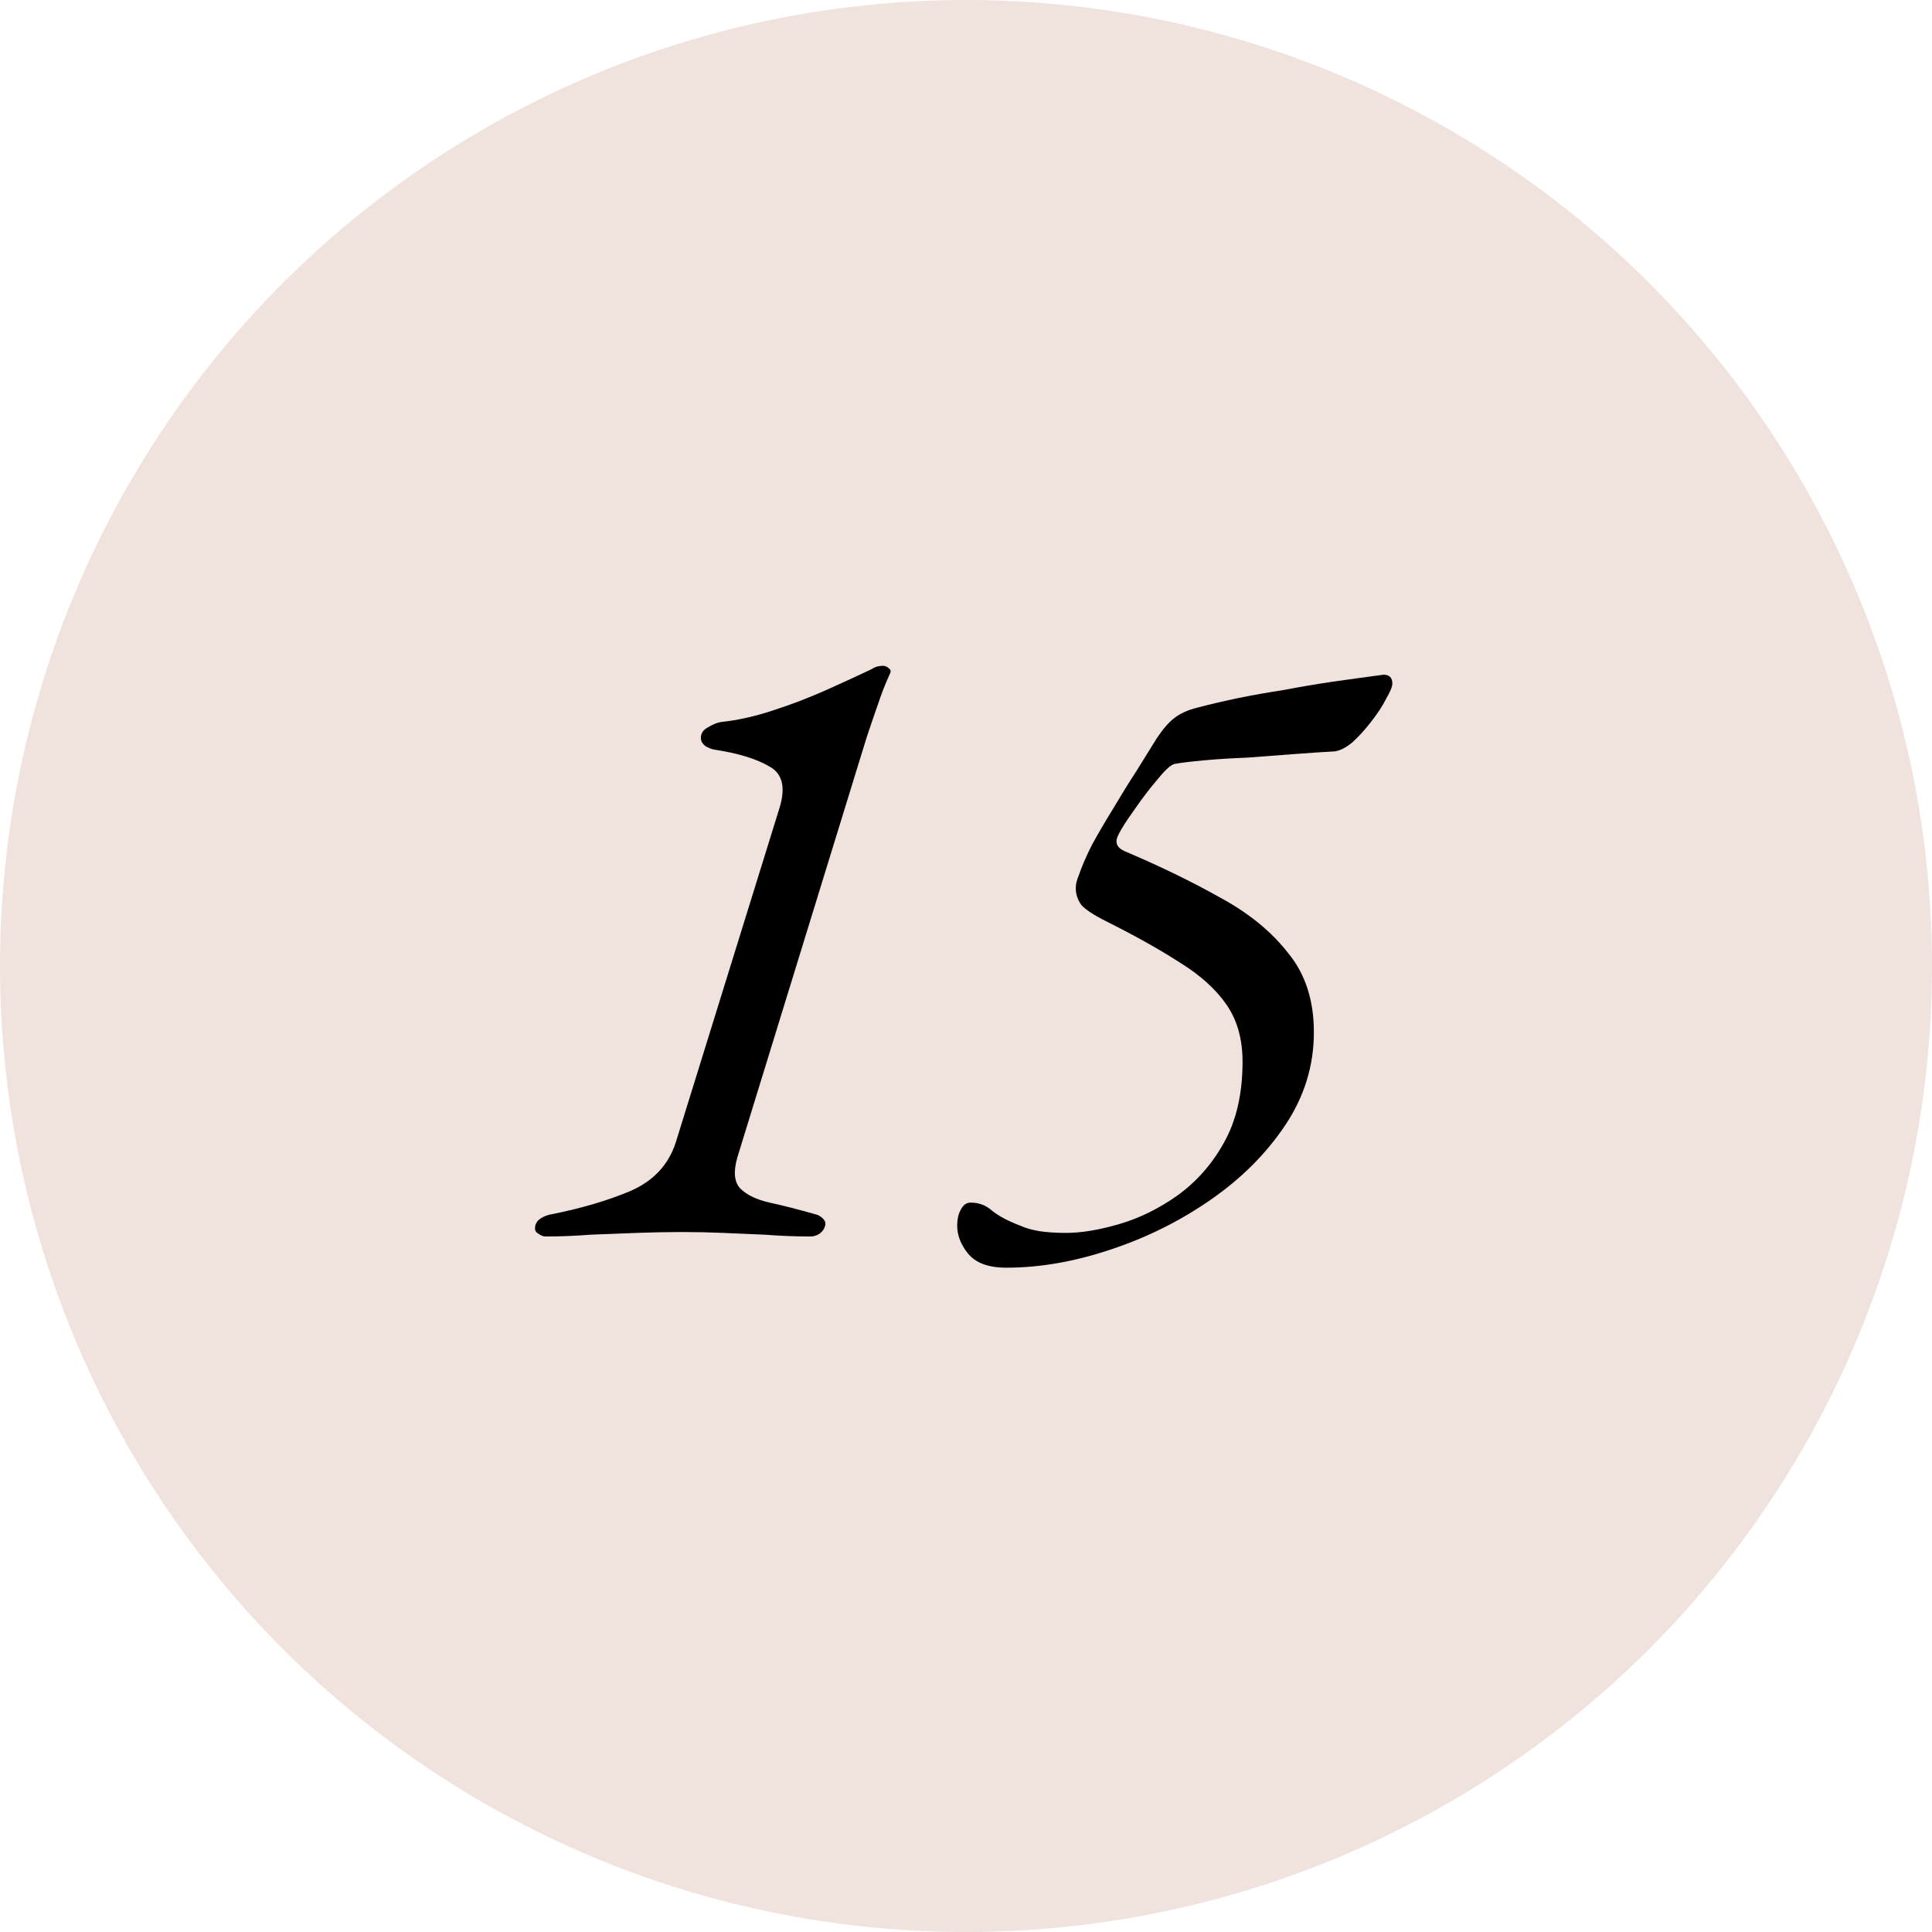 <?xml version="1.0" encoding="UTF-8"?> <svg xmlns="http://www.w3.org/2000/svg" width="325" height="325" viewBox="0 0 325 325" fill="none"> <circle cx="162.5" cy="162.5" r="162.5" fill="#F0E2DC"></circle> <path d="M91.8 208C91.4 208 91 207.85 90.6 207.55C90.2 207.35 90 207.05 90 206.65C90 205.95 90.3 205.4 90.9 205C91.5 204.6 92.15 204.35 92.85 204.25C97.85 203.25 102.25 201.95 106.05 200.35C109.95 198.65 112.5 195.9 113.7 192.1L131.1 136C132.2 132.5 131.65 130.15 129.45 128.95C127.25 127.65 124.15 126.7 120.15 126.1C119.65 126 119.15 125.8 118.65 125.5C118.15 125.1 117.9 124.65 117.9 124.15C117.9 123.35 118.3 122.75 119.1 122.35C119.9 121.85 120.65 121.55 121.35 121.45C124.15 121.15 127.05 120.5 130.05 119.5C133.15 118.5 136.15 117.35 139.05 116.05C141.95 114.75 144.45 113.6 146.55 112.6C146.85 112.4 147.15 112.25 147.45 112.15C147.85 112.05 148.2 112 148.5 112C148.9 112 149.25 112.15 149.55 112.45C149.85 112.65 149.9 112.95 149.7 113.35C149 114.85 148.35 116.5 147.75 118.3C147.15 120 146.5 121.9 145.8 124L124.05 194.65C123.35 197.05 123.5 198.8 124.5 199.9C125.6 201 127.25 201.8 129.45 202.3C131.75 202.8 134.3 203.45 137.1 204.25C137.6 204.35 138.05 204.6 138.45 205C138.85 205.4 138.95 205.85 138.75 206.35C138.65 206.75 138.35 207.15 137.85 207.55C137.35 207.85 136.85 208 136.35 208C133.75 208 131.2 207.9 128.7 207.7C126.3 207.6 123.95 207.5 121.65 207.4C119.35 207.3 117.05 207.25 114.75 207.25C112.25 207.25 109.7 207.3 107.1 207.4C104.5 207.5 101.9 207.6 99.3 207.7C96.8 207.9 94.3 208 91.8 208Z" fill="black"></path> <path d="M169.27 213.25C166.27 213.25 164.12 212.45 162.82 210.85C161.62 209.35 161.02 207.8 161.02 206.2C161.02 205.1 161.22 204.2 161.62 203.5C162.02 202.7 162.57 202.3 163.27 202.3C164.67 202.3 165.87 202.75 166.87 203.65C167.97 204.55 169.57 205.4 171.67 206.2C172.57 206.6 173.62 206.9 174.82 207.1C176.12 207.3 177.62 207.4 179.32 207.4C181.92 207.4 184.92 206.9 188.32 205.9C191.72 204.9 194.97 203.3 198.07 201.1C201.27 198.8 203.87 195.85 205.87 192.25C207.97 188.55 209.02 184 209.02 178.6C209.02 174.8 208.12 171.6 206.32 169C204.52 166.4 201.92 164.05 198.52 161.95C195.12 159.75 191.02 157.45 186.22 155.05C184.02 153.95 182.57 153 181.87 152.2C181.27 151.3 180.97 150.4 180.97 149.5C180.97 149 181.02 148.6 181.12 148.3C181.22 147.9 181.32 147.6 181.42 147.4C181.92 145.9 182.67 144.15 183.67 142.15C184.77 140.15 185.97 138.1 187.27 136C188.57 133.8 189.87 131.7 191.17 129.7C192.47 127.6 193.62 125.75 194.62 124.15C195.62 122.65 196.57 121.55 197.47 120.85C198.47 120.05 199.77 119.45 201.37 119.05C203.67 118.45 206.02 117.9 208.42 117.4C210.92 116.9 213.47 116.45 216.07 116.05C218.67 115.55 221.32 115.1 224.02 114.7C226.82 114.3 229.72 113.9 232.72 113.5C233.72 113.5 234.22 114 234.22 115C234.22 115.5 233.87 116.35 233.17 117.55C232.57 118.75 231.72 120.05 230.62 121.45C229.62 122.75 228.57 123.9 227.47 124.9C226.37 125.8 225.37 126.3 224.47 126.4C222.57 126.5 220.32 126.65 217.72 126.85C215.12 127.05 212.47 127.25 209.77 127.45C207.17 127.55 204.77 127.7 202.57 127.9C200.37 128.1 198.72 128.3 197.62 128.5C197.02 128.6 196.07 129.45 194.77 131.05C193.47 132.55 192.17 134.25 190.87 136.15C189.57 137.95 188.67 139.35 188.17 140.35C187.47 141.65 187.82 142.6 189.22 143.2C195.12 145.7 200.47 148.3 205.27 151C210.07 153.6 213.87 156.7 216.67 160.3C219.57 163.8 221.02 168.25 221.02 173.65C221.02 179.25 219.42 184.45 216.22 189.25C213.02 194.05 208.82 198.25 203.62 201.85C198.42 205.45 192.77 208.25 186.67 210.25C180.67 212.25 174.87 213.25 169.27 213.25Z" fill="black"></path> </svg> 
